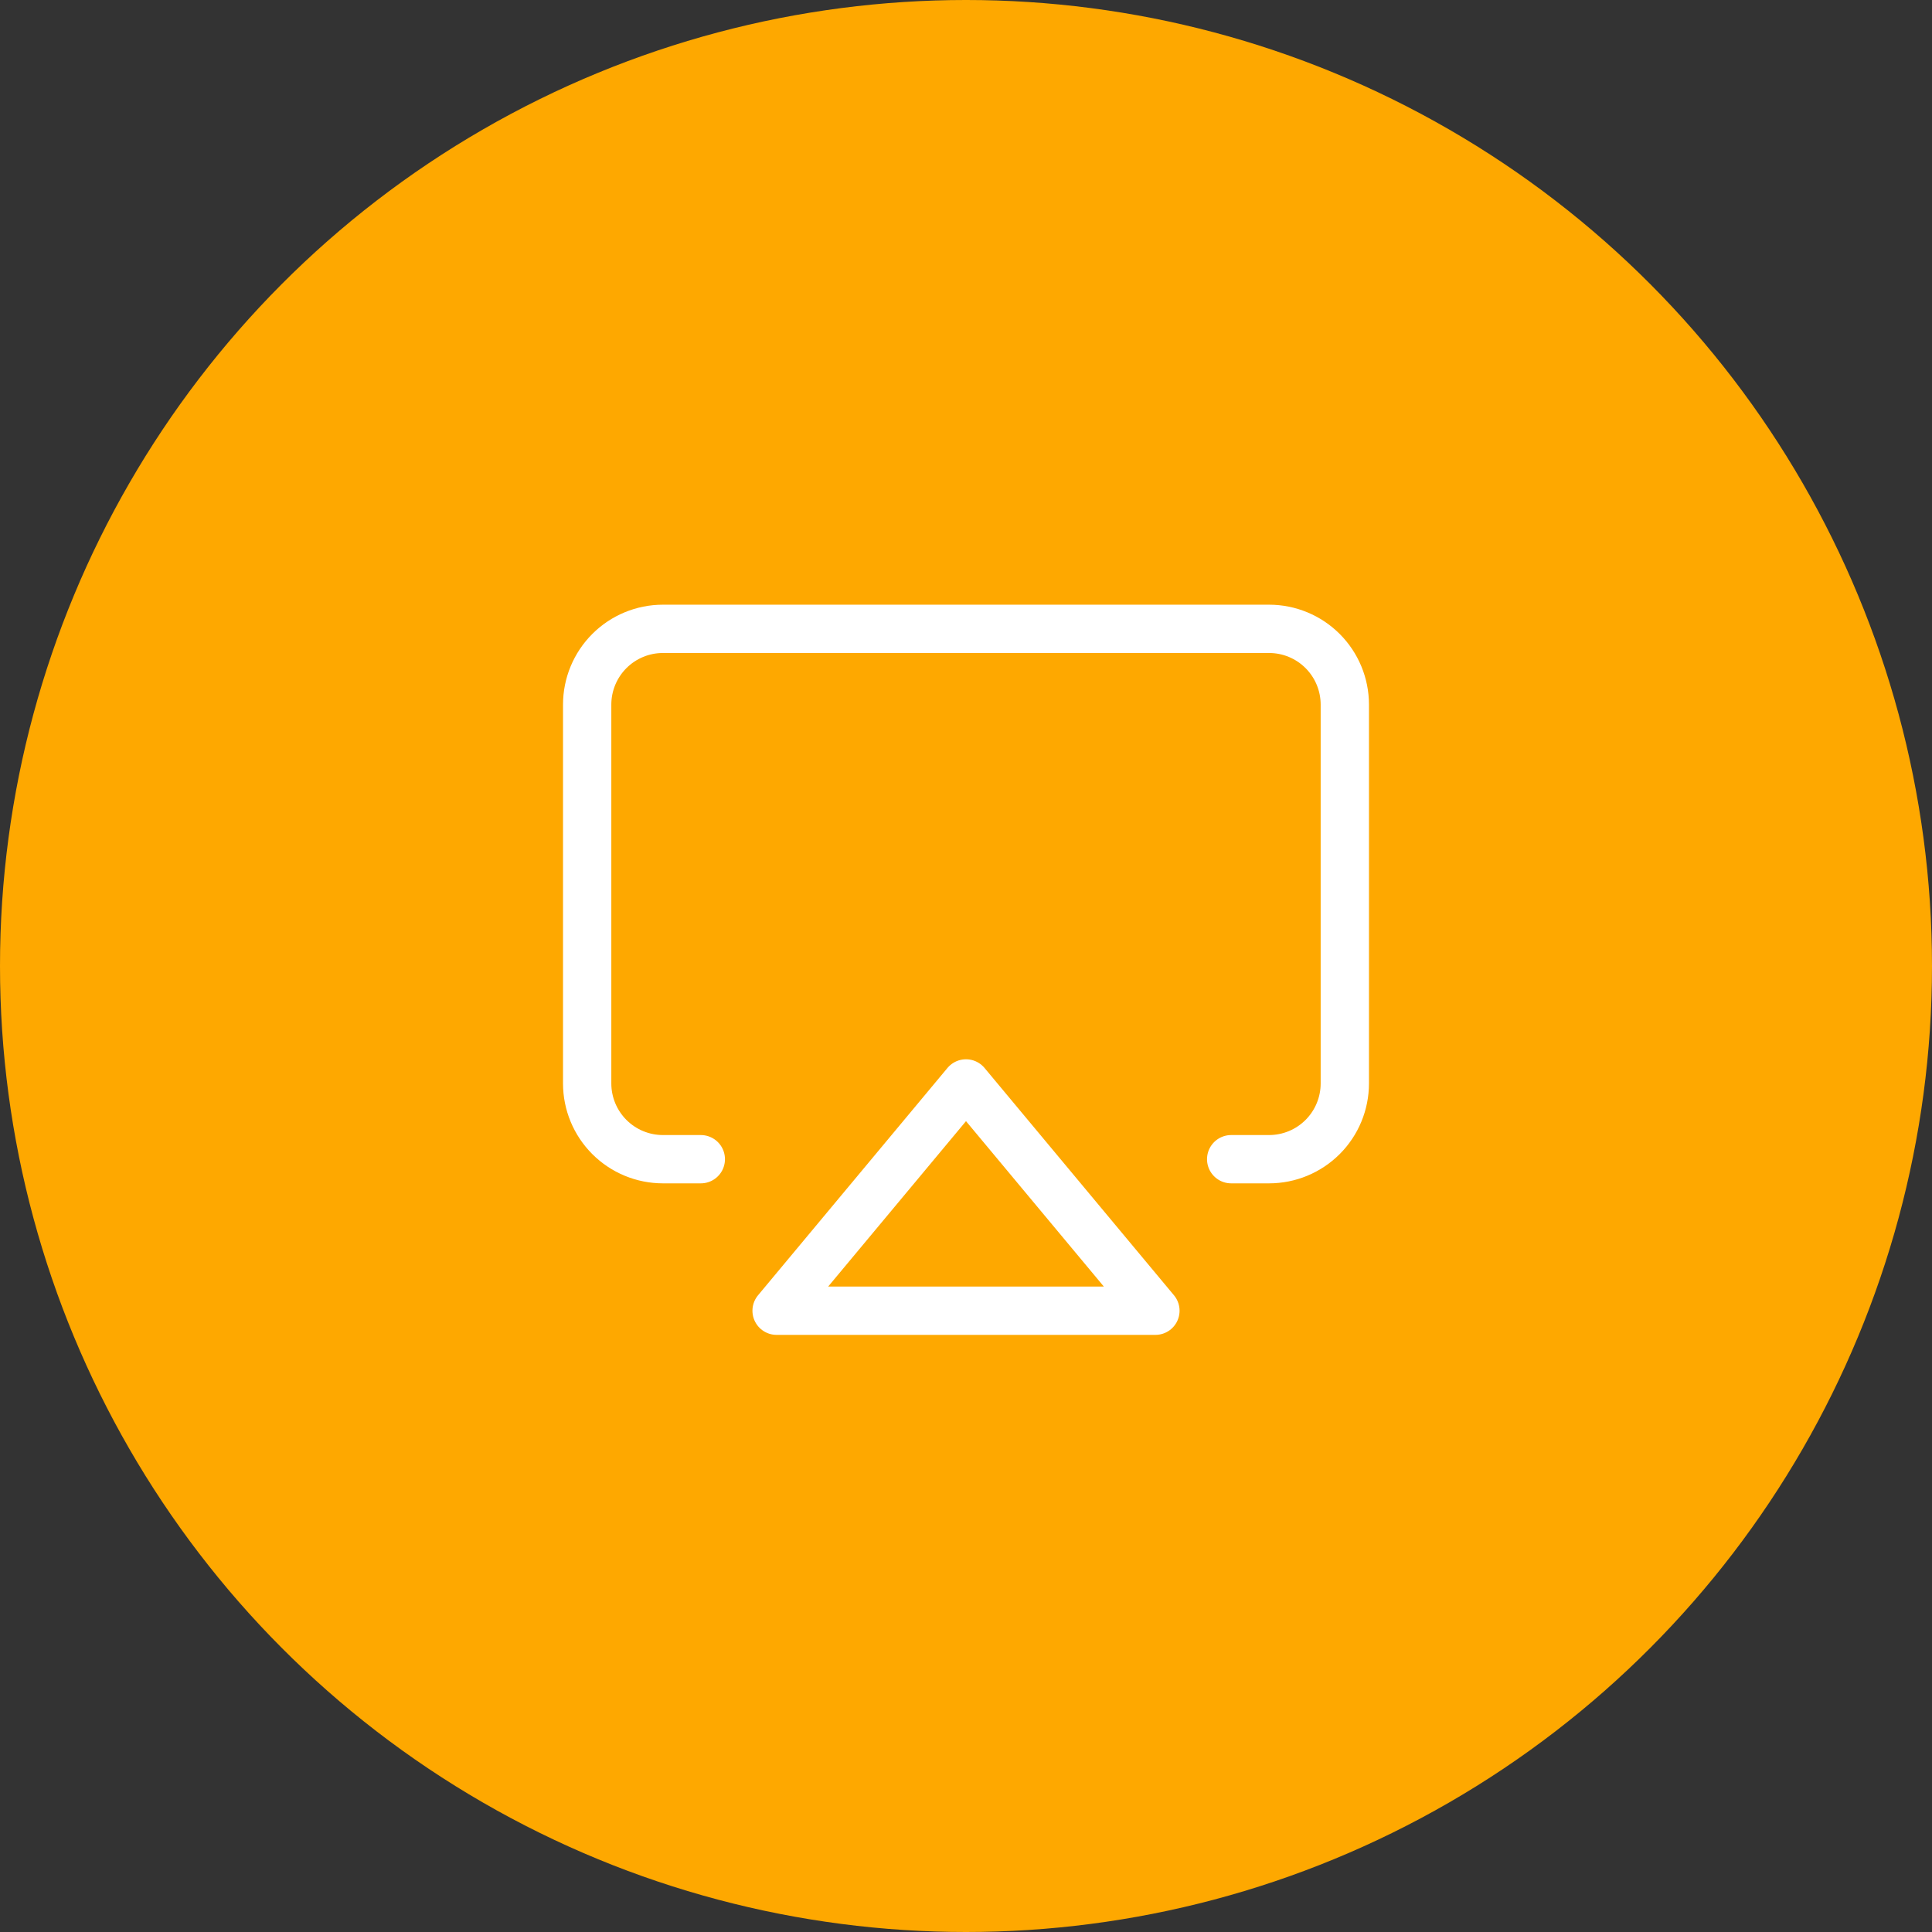 <svg width="170" height="170" viewBox="0 0 170 170" fill="none" xmlns="http://www.w3.org/2000/svg">
<rect x="0" y="0" width="170" height="170" fill="#333333" stroke="none"/>
<circle cx="85" cy="85" r="85" fill="#FEA800"/>
<path d="M61.666 102H58.333C56.565 102 54.869 101.297 53.619 100.047C52.369 98.797 51.666 97.101 51.666 95.333V62C51.666 60.232 52.369 58.536 53.619 57.286C54.869 56.035 56.565 55.333 58.333 55.333H111.667C113.435 55.333 115.13 56.035 116.381 57.286C117.631 58.536 118.333 60.232 118.333 62V95.333C118.333 97.101 117.631 98.797 116.381 100.047C115.13 101.297 113.435 102 111.667 102H108.333" stroke="white" stroke-width="4.25" stroke-linecap="round" stroke-linejoin="round"/>
<path d="M85 95.333L101.667 115.333H68.334L85 95.333Z" stroke="white" stroke-width="4.25" stroke-linecap="round" stroke-linejoin="round"/>
</svg>
